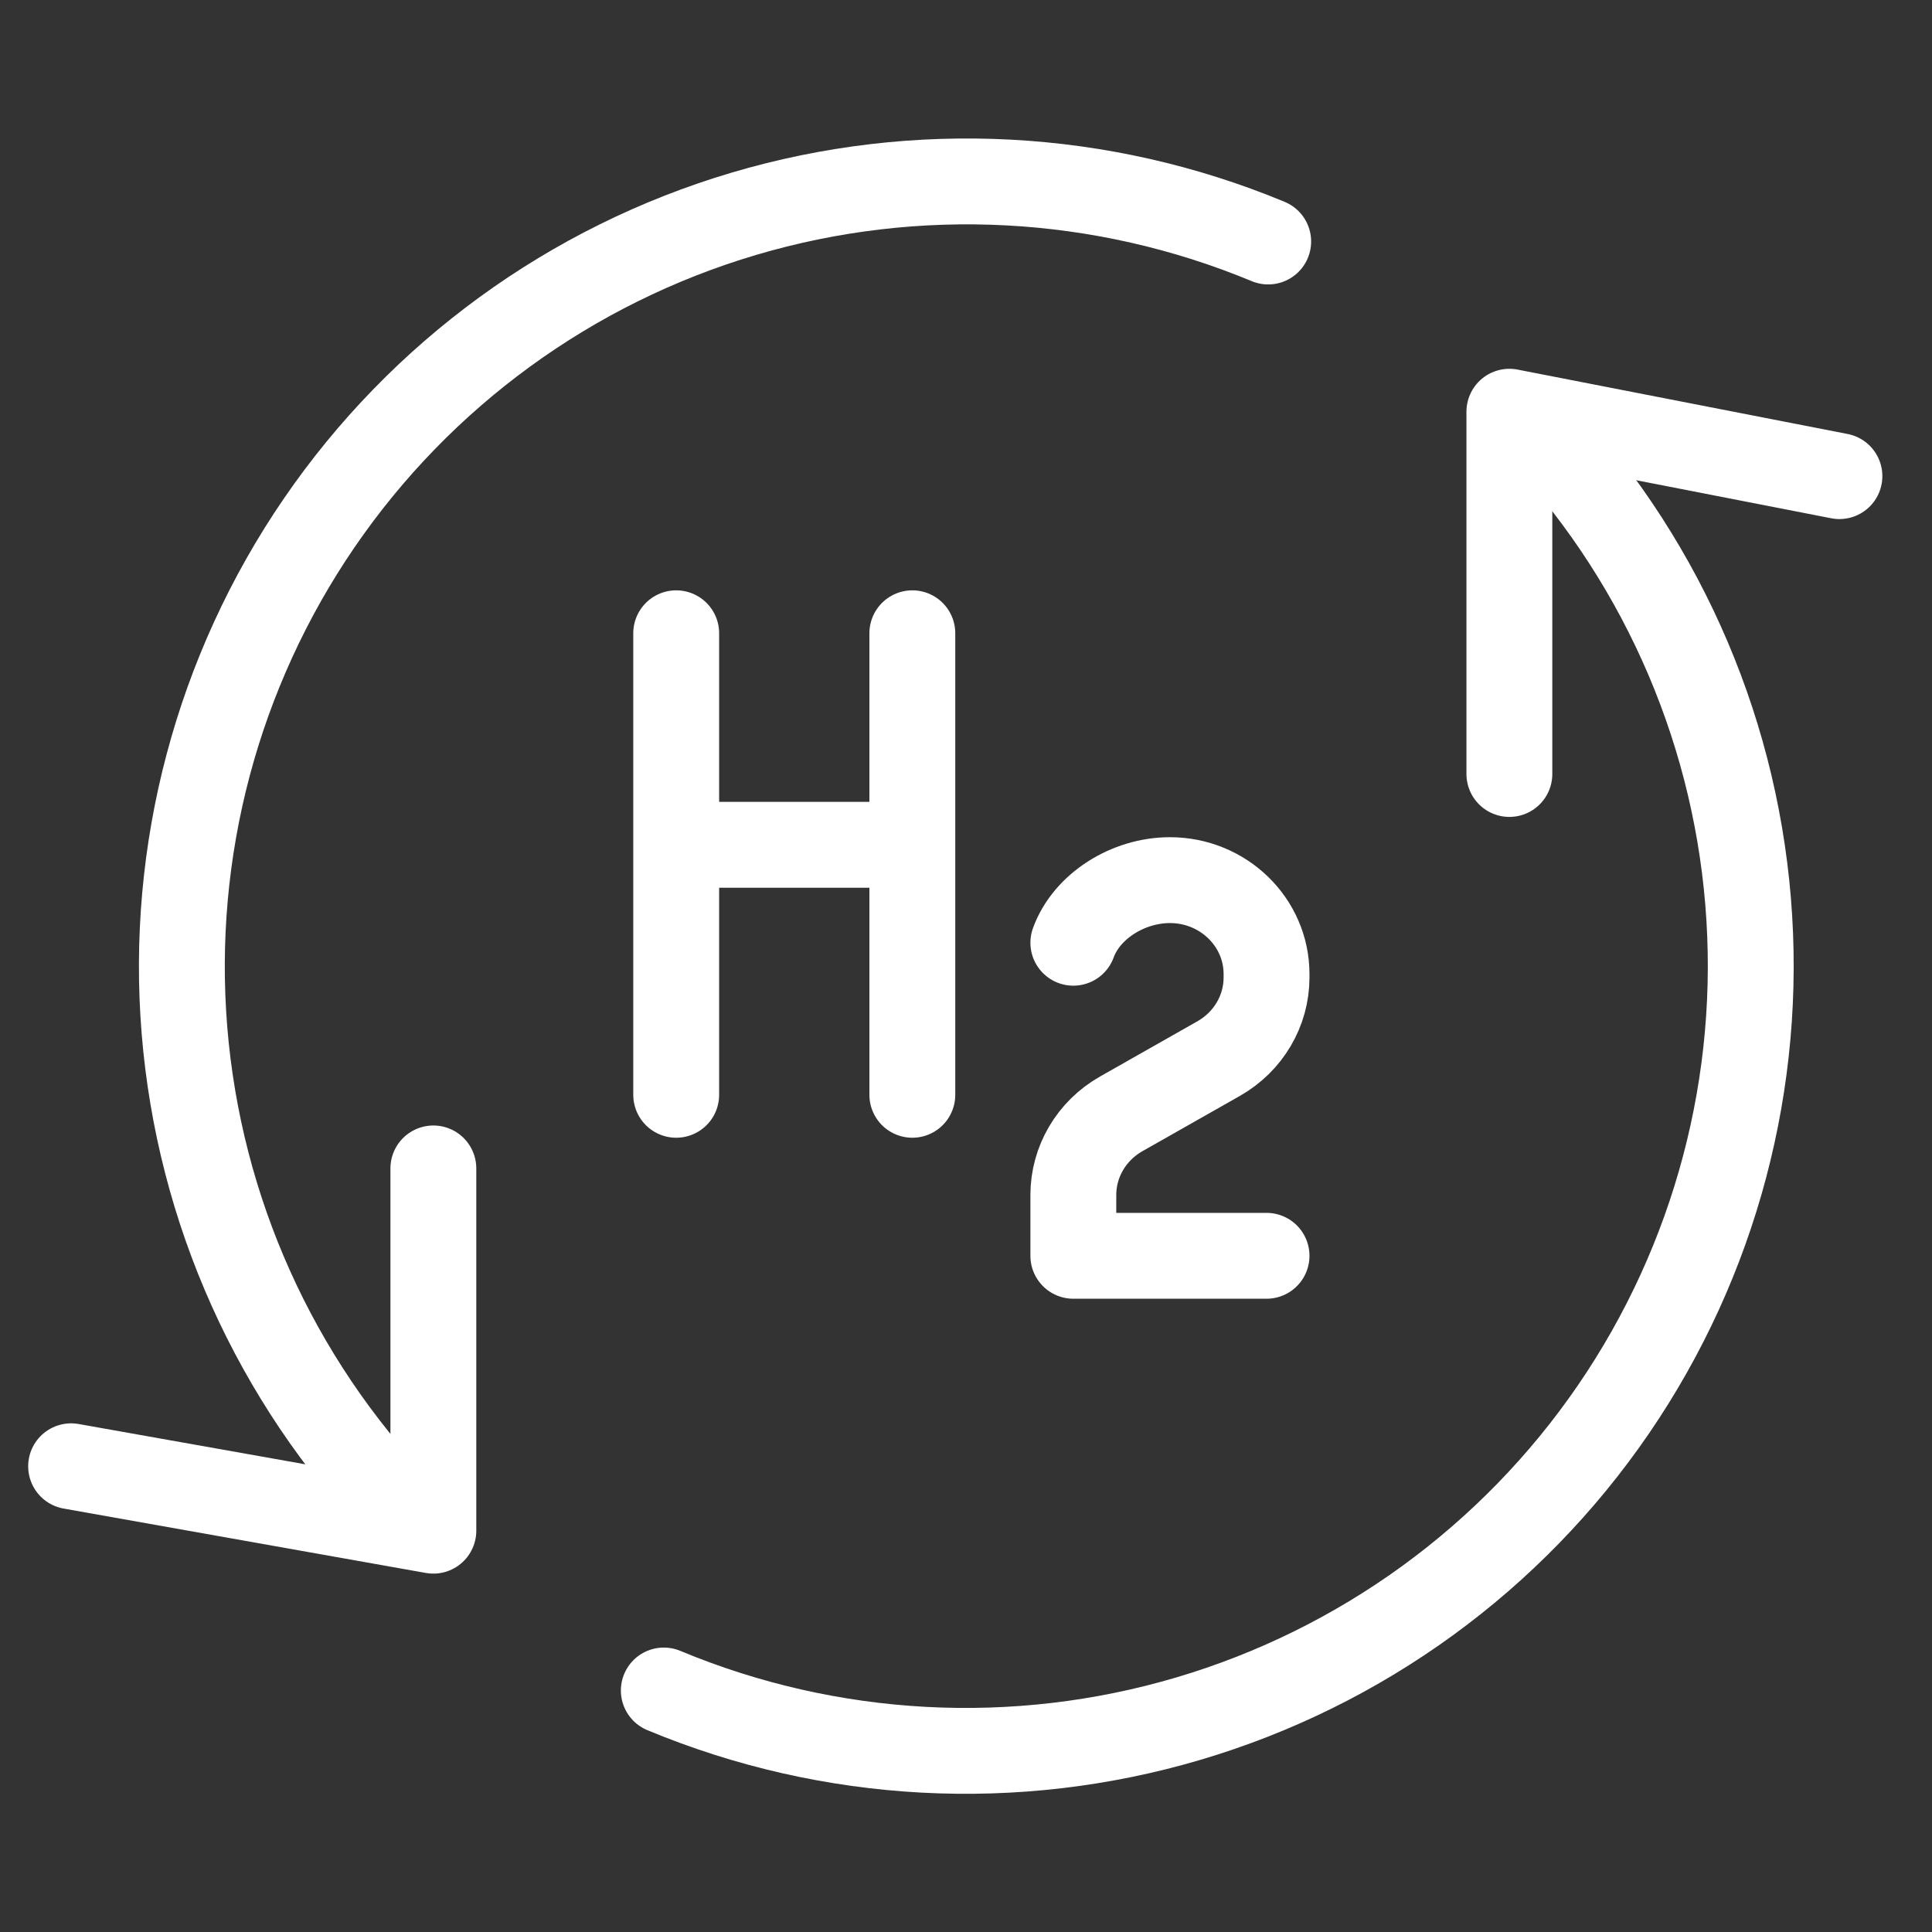 <?xml version="1.0" encoding="UTF-8"?> <svg xmlns="http://www.w3.org/2000/svg" width="180" height="180" viewBox="0 0 180 180" fill="none"><rect x="0" y="0" width="180" height="180" fill="#333333" stroke="none"/><path d="M40.375 108.86V142.61L6.625 136.61" stroke="white" stroke-width="8" stroke-linecap="round" stroke-linejoin="round"></path><path d="M140.625 72.11V38.36L171.375 44.36" stroke="white" stroke-width="8" stroke-linecap="round" stroke-linejoin="round"></path><path d="M142.74 39.337C154.378 51.462 161.485 67.224 162.866 83.973C164.248 100.722 159.819 117.435 150.326 131.303C140.832 145.17 126.852 155.345 110.738 160.116C94.624 164.887 77.358 163.963 61.845 157.5" stroke="white" stroke-width="8" stroke-linecap="round" stroke-linejoin="round"></path><path d="M37.252 140.633C25.64 128.502 18.555 112.745 17.187 96.009C15.819 79.272 20.252 62.574 29.74 48.719C39.229 34.864 53.196 24.695 69.295 19.921C85.395 15.147 102.647 16.057 118.155 22.5" stroke="white" stroke-width="8" stroke-linecap="round" stroke-linejoin="round"></path><path d="M63 102V59M85 59V102M63 78.708H85" stroke="white" stroke-width="8" stroke-linecap="round" stroke-linejoin="round"></path><path d="M118 117H100V111.331C100 108.219 101.7 105.341 104.465 103.773L113.535 98.629C116.3 97.061 118 94.183 118 91.072V90.75C118 85.918 113.971 82 109 82C105.081 82 101.236 84.435 100 87.833" stroke="white" stroke-width="8" stroke-linecap="round" stroke-linejoin="round"></path></svg> 